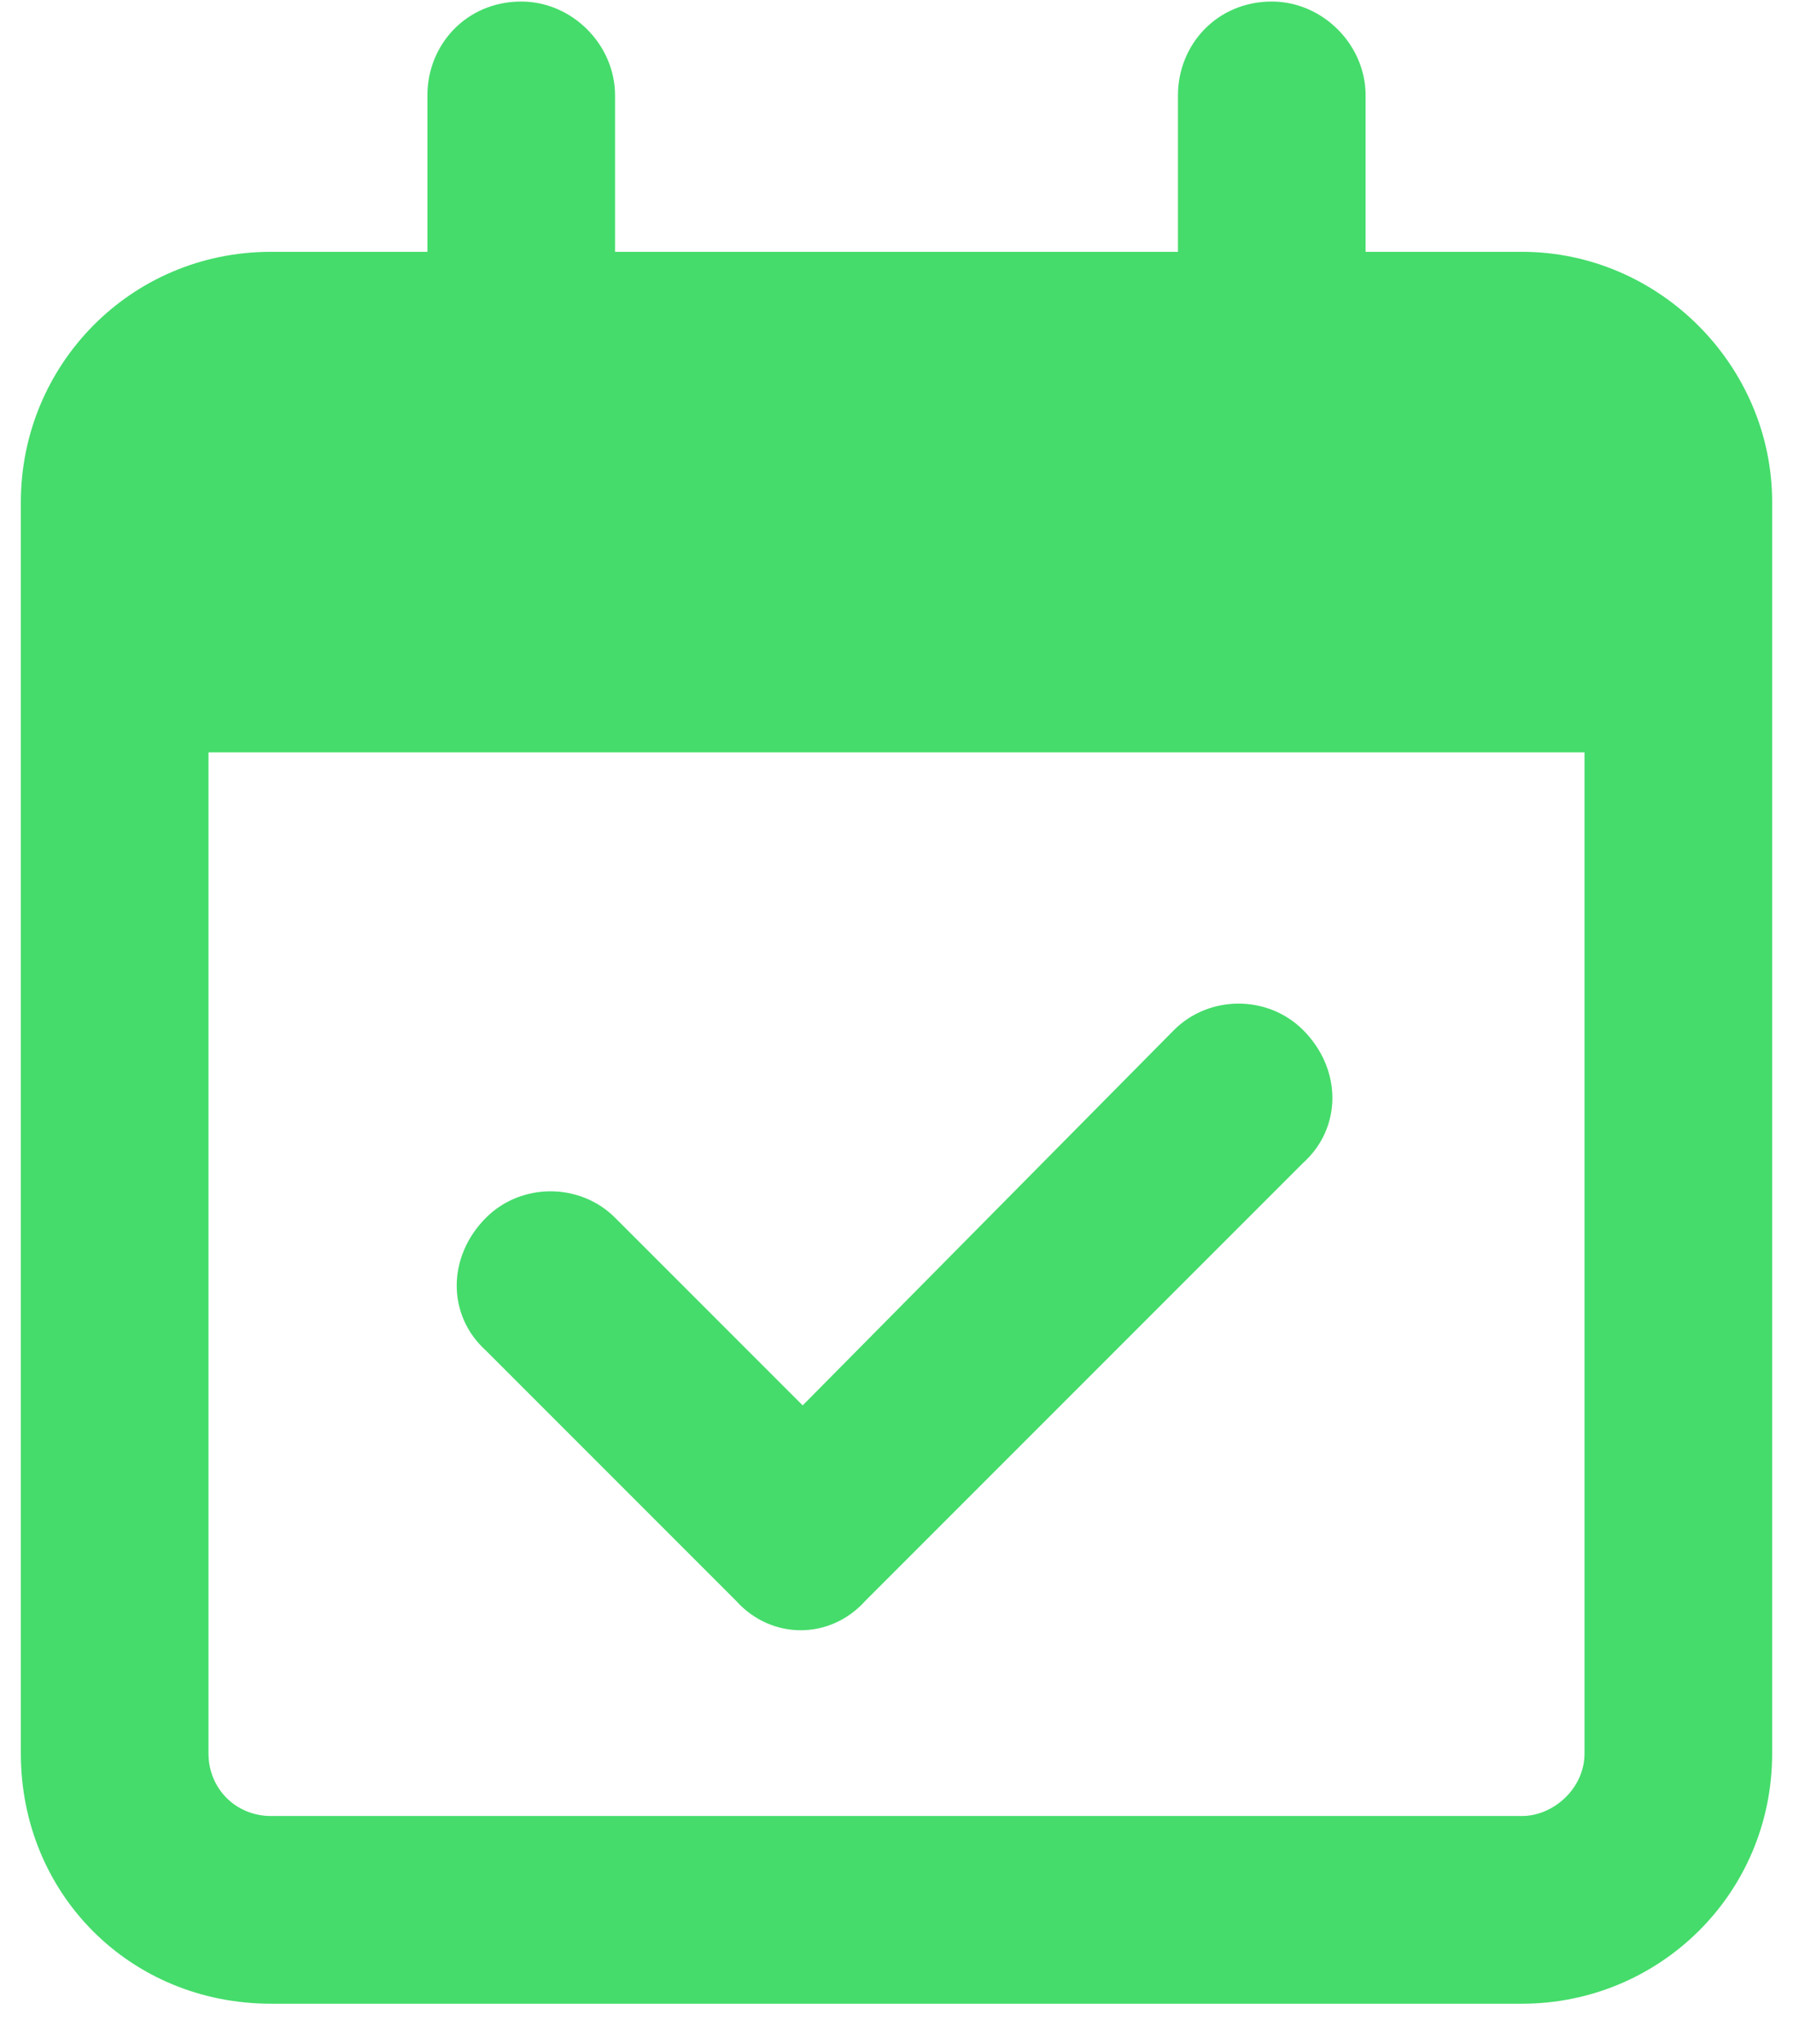 <svg width="43" height="49" viewBox="0 0 43 49" fill="none" xmlns="http://www.w3.org/2000/svg">
<path d="M20.75 38.381C19.906 39.318 18.5 39.318 17.656 38.381L11.656 32.381C10.719 31.537 10.719 30.131 11.656 29.193C12.5 28.35 13.906 28.35 14.75 29.193L19.25 33.693L28.156 24.693C29 23.85 30.406 23.85 31.25 24.693C32.188 25.631 32.188 27.037 31.25 27.881L20.75 38.381ZM12.5 0.037C13.719 0.037 14.75 1.068 14.75 2.287V6.037H28.25V2.287C28.25 1.068 29.188 0.037 30.5 0.037C31.719 0.037 32.75 1.068 32.75 2.287V6.037H36.5C39.781 6.037 42.5 8.756 42.5 12.037V42.037C42.5 45.412 39.781 48.037 36.5 48.037H6.5C3.125 48.037 0.5 45.412 0.5 42.037V12.037C0.5 8.756 3.125 6.037 6.5 6.037H10.25V2.287C10.25 1.068 11.188 0.037 12.5 0.037ZM38 18.037H5V42.037C5 42.881 5.656 43.537 6.5 43.537H36.5C37.25 43.537 38 42.881 38 42.037V18.037Z" fill="#45DC6B"/>
</svg>
